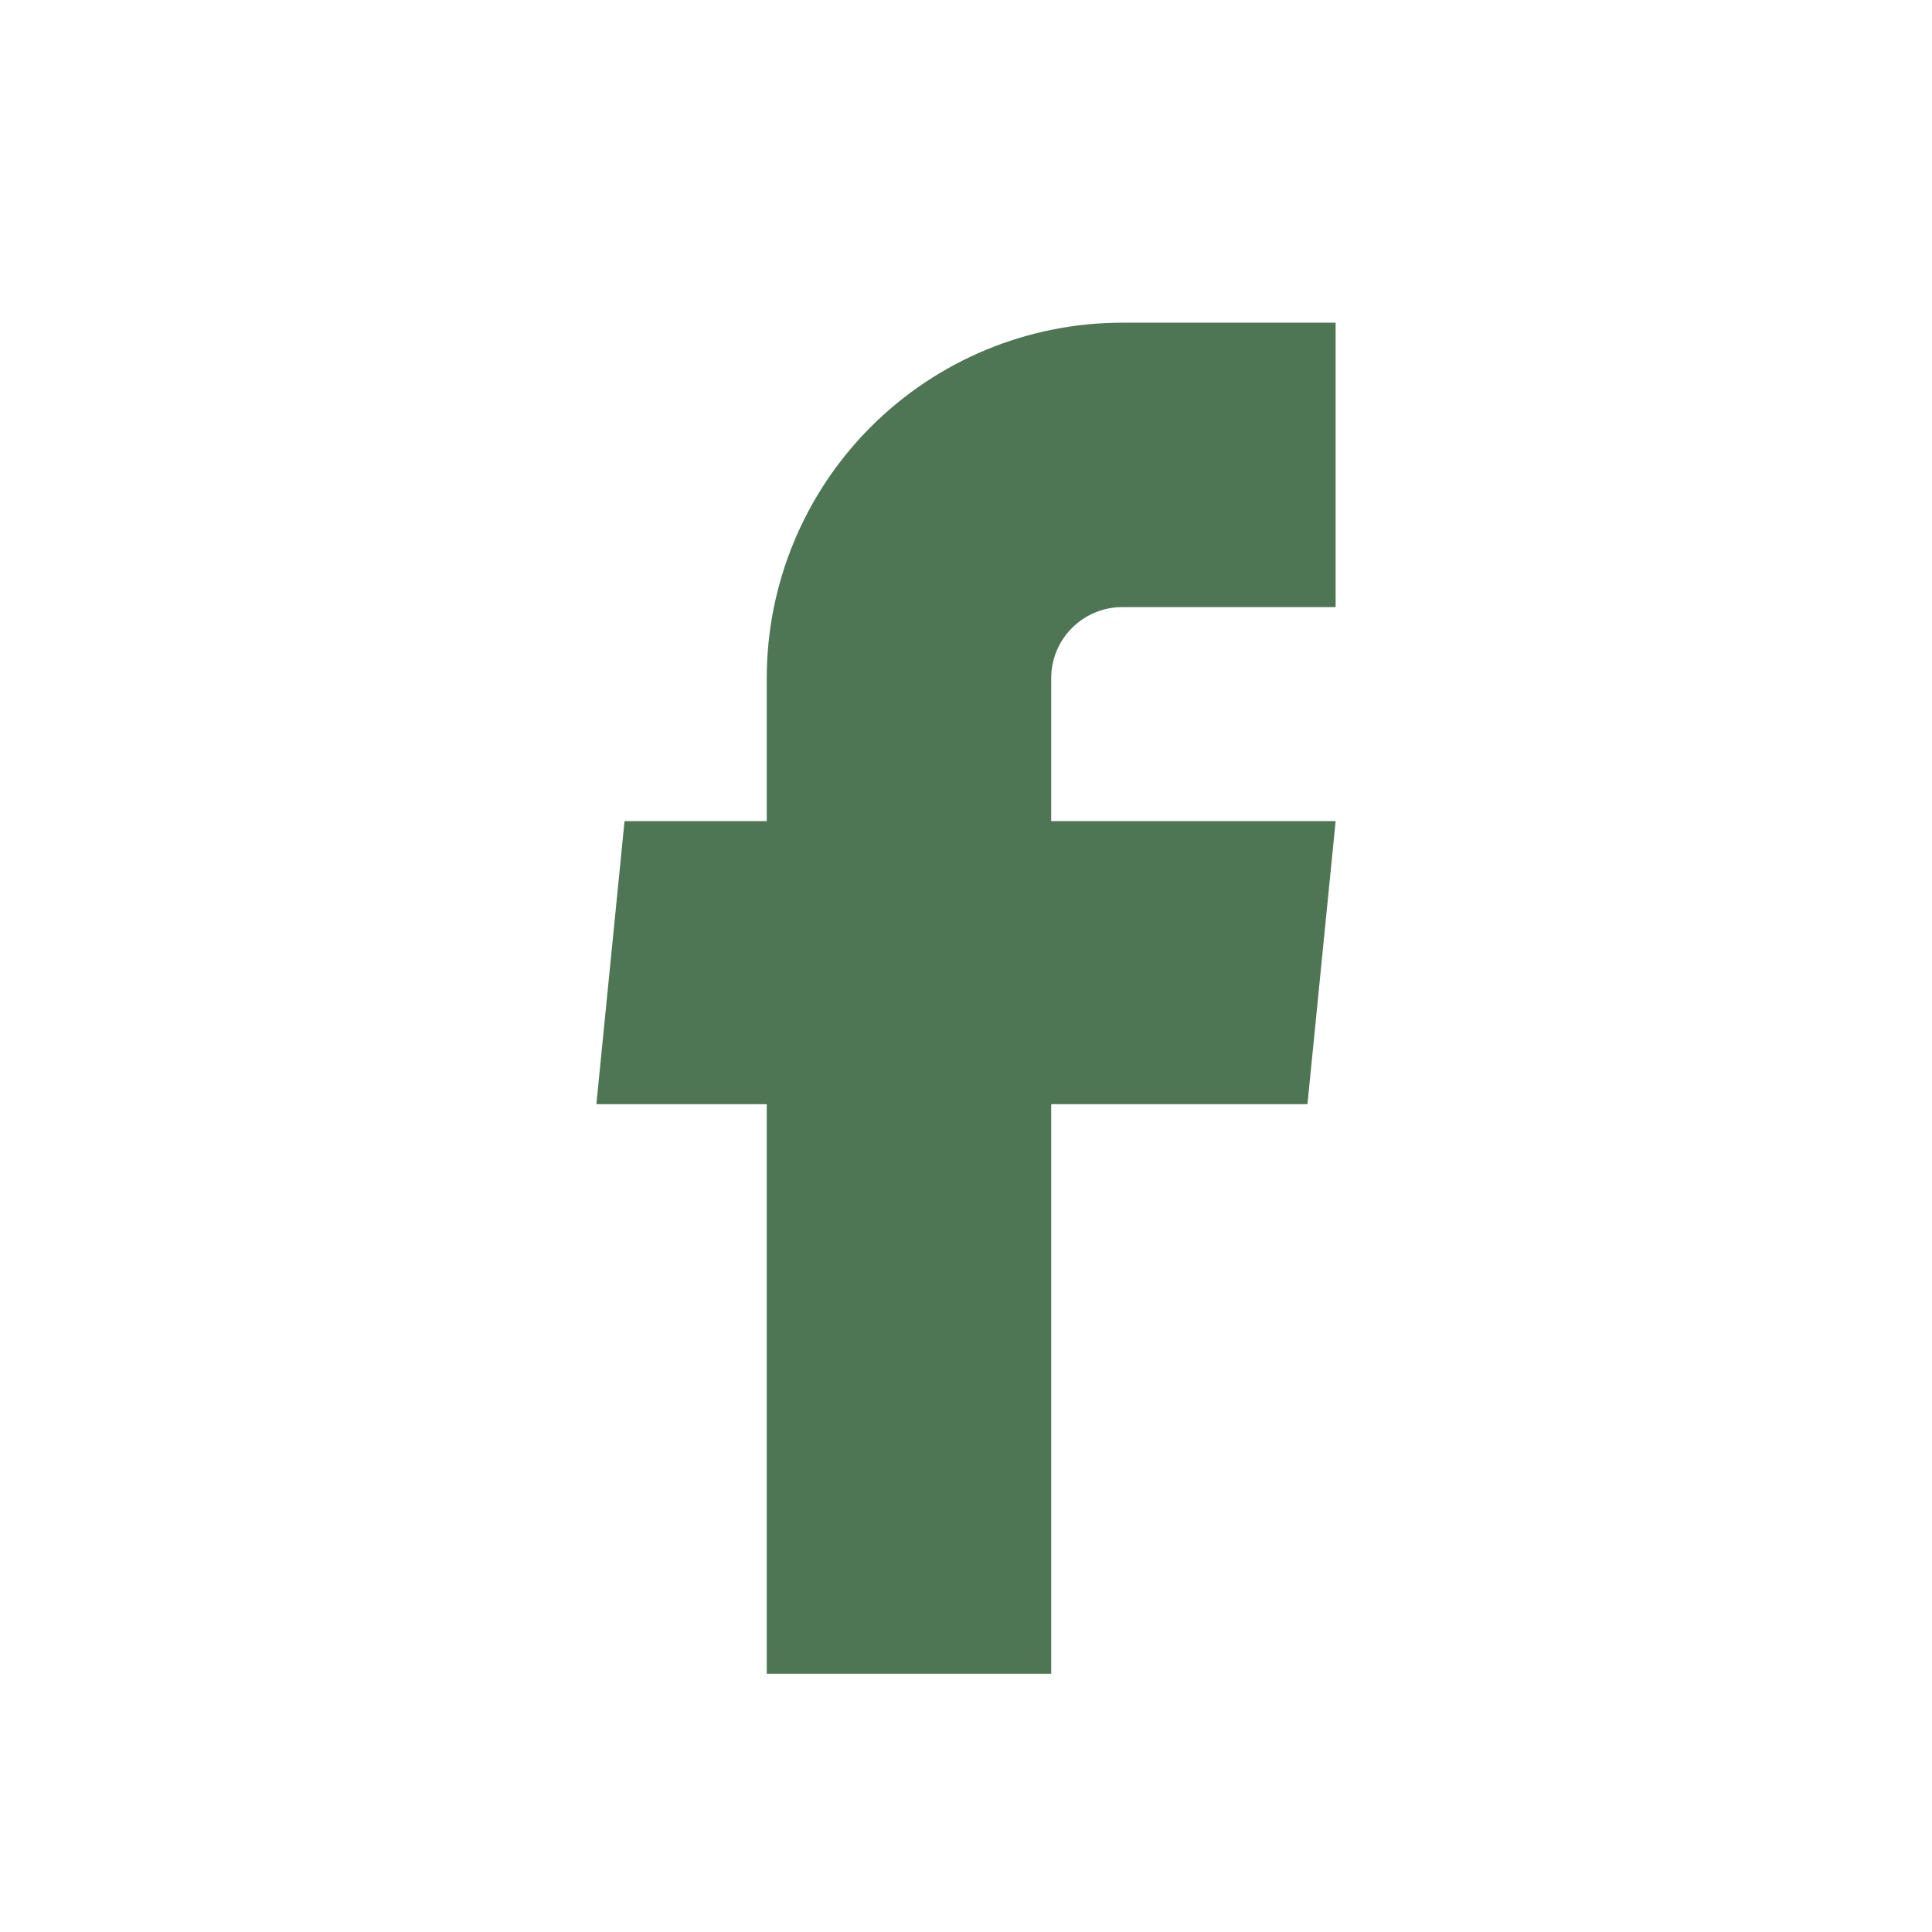 <svg width="120" height="120" viewBox="0 0 120 120" fill="none" xmlns="http://www.w3.org/2000/svg">
<path d="M47.624 103.958H65.291V68.581H81.209L82.958 51.002H65.291V42.125C65.291 40.954 65.756 39.83 66.585 39.002C67.413 38.174 68.536 37.708 69.708 37.708H82.958V20.042H69.708C63.851 20.042 58.234 22.368 54.092 26.51C49.951 30.651 47.624 36.268 47.624 42.125V51.002H38.791L37.042 68.581H47.624V103.958Z" fill="#4E7654"/>
</svg>
